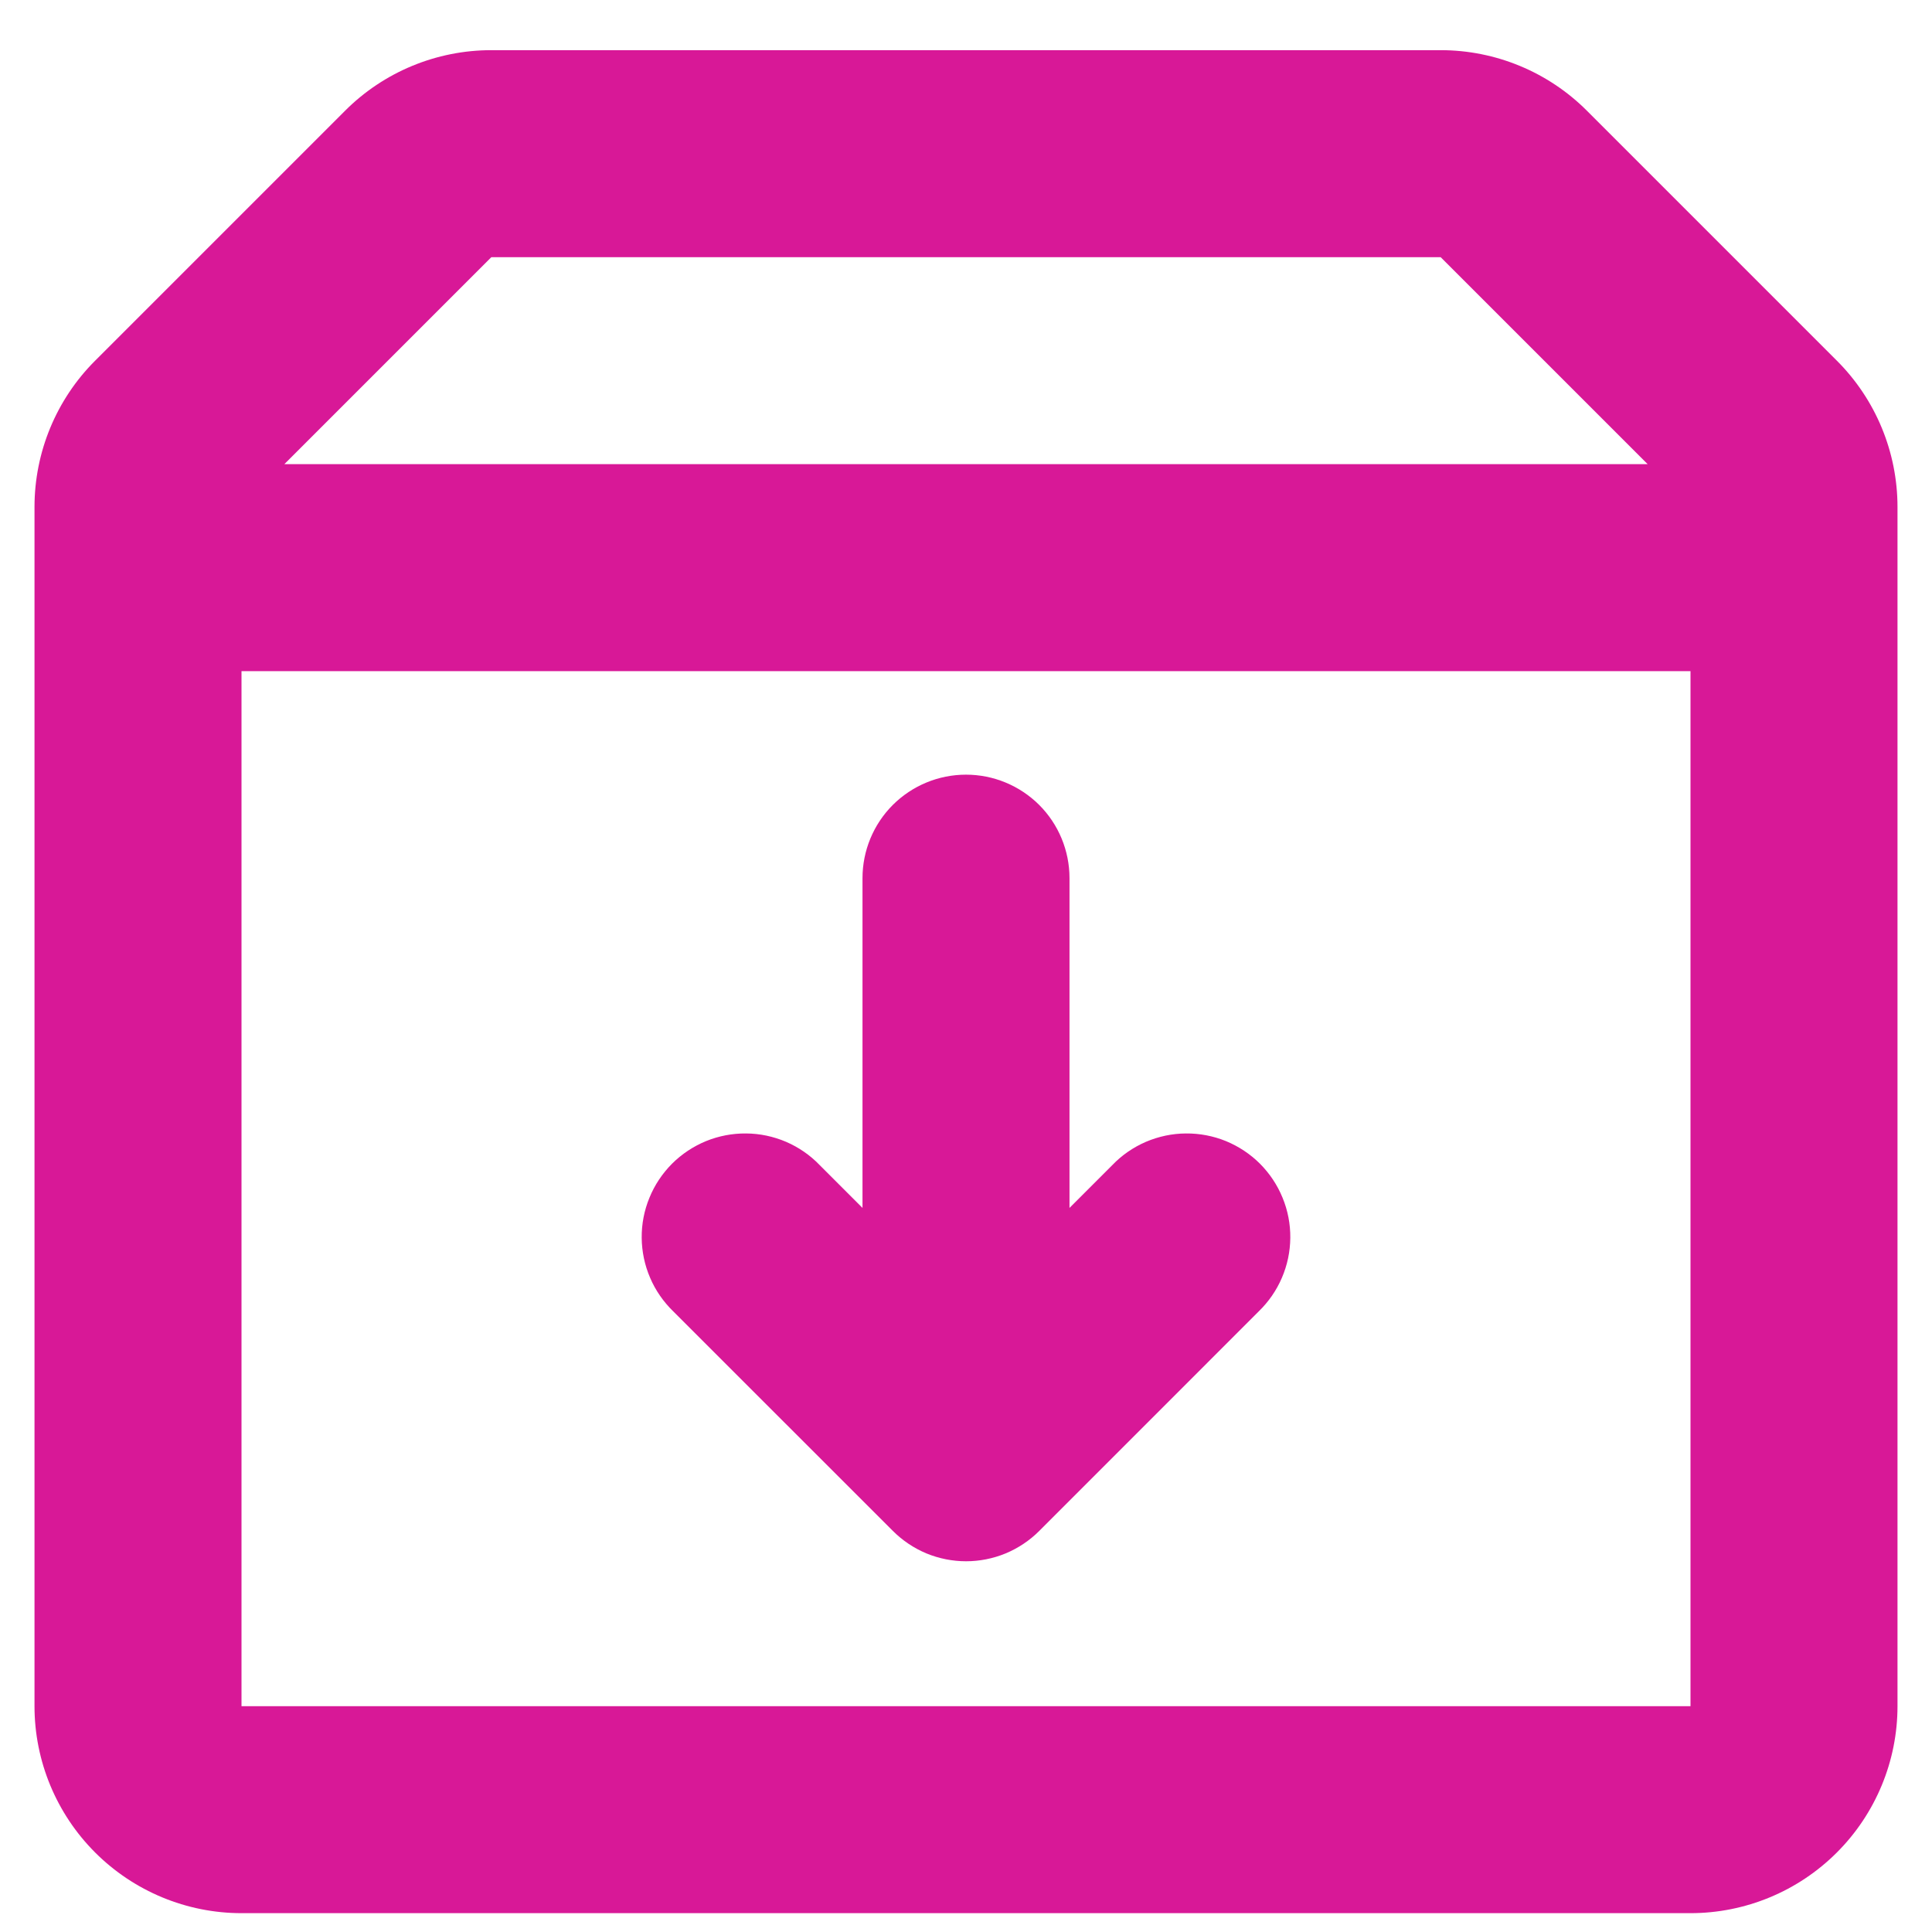 <svg width="28" height="28" viewBox="0 0 28 28" fill="none" xmlns="http://www.w3.org/2000/svg">
<path fill-rule="evenodd" clip-rule="evenodd" d="M20.879 0.727C21.675 0.727 22.438 1.043 23 1.606L26.621 5.227C27.184 5.789 27.5 6.552 27.5 7.348V24.727C27.5 25.522 27.184 26.285 26.621 26.848C26.059 27.41 25.296 27.727 24.5 27.727H3.5C2.704 27.727 1.941 27.41 1.379 26.848C0.816 26.285 0.5 25.522 0.5 24.727V7.348C0.5 6.552 0.816 5.789 1.379 5.227L5 1.606C5.562 1.043 6.325 0.727 7.121 0.727H20.879ZM24.5 9.727H3.5V24.727H24.5V9.727ZM14 11.227C14.398 11.227 14.779 11.385 15.061 11.666C15.342 11.947 15.5 12.329 15.5 12.727V17.506L16.121 16.885C16.259 16.741 16.425 16.627 16.608 16.548C16.791 16.47 16.988 16.428 17.187 16.427C17.386 16.425 17.584 16.463 17.768 16.538C17.952 16.614 18.12 16.725 18.261 16.866C18.401 17.007 18.513 17.174 18.588 17.359C18.664 17.543 18.702 17.741 18.7 17.94C18.698 18.139 18.657 18.336 18.578 18.519C18.5 18.702 18.385 18.867 18.242 19.006L15.062 22.187C14.923 22.326 14.757 22.437 14.575 22.513C14.393 22.588 14.198 22.627 14.001 22.627C13.804 22.627 13.608 22.588 13.426 22.513C13.244 22.437 13.079 22.326 12.94 22.187L9.758 19.006C9.615 18.867 9.5 18.702 9.422 18.519C9.343 18.336 9.302 18.139 9.3 17.94C9.298 17.741 9.336 17.543 9.412 17.359C9.487 17.174 9.599 17.007 9.739 16.866C9.88 16.725 10.048 16.614 10.232 16.538C10.416 16.463 10.614 16.425 10.813 16.427C11.012 16.428 11.209 16.47 11.392 16.548C11.575 16.627 11.741 16.741 11.879 16.885L12.5 17.506V12.727C12.5 12.329 12.658 11.947 12.939 11.666C13.221 11.385 13.602 11.227 14 11.227ZM20.879 3.727H7.121L4.121 6.727H23.879L20.879 3.727Z" fill="#D81897"/>
</svg>
